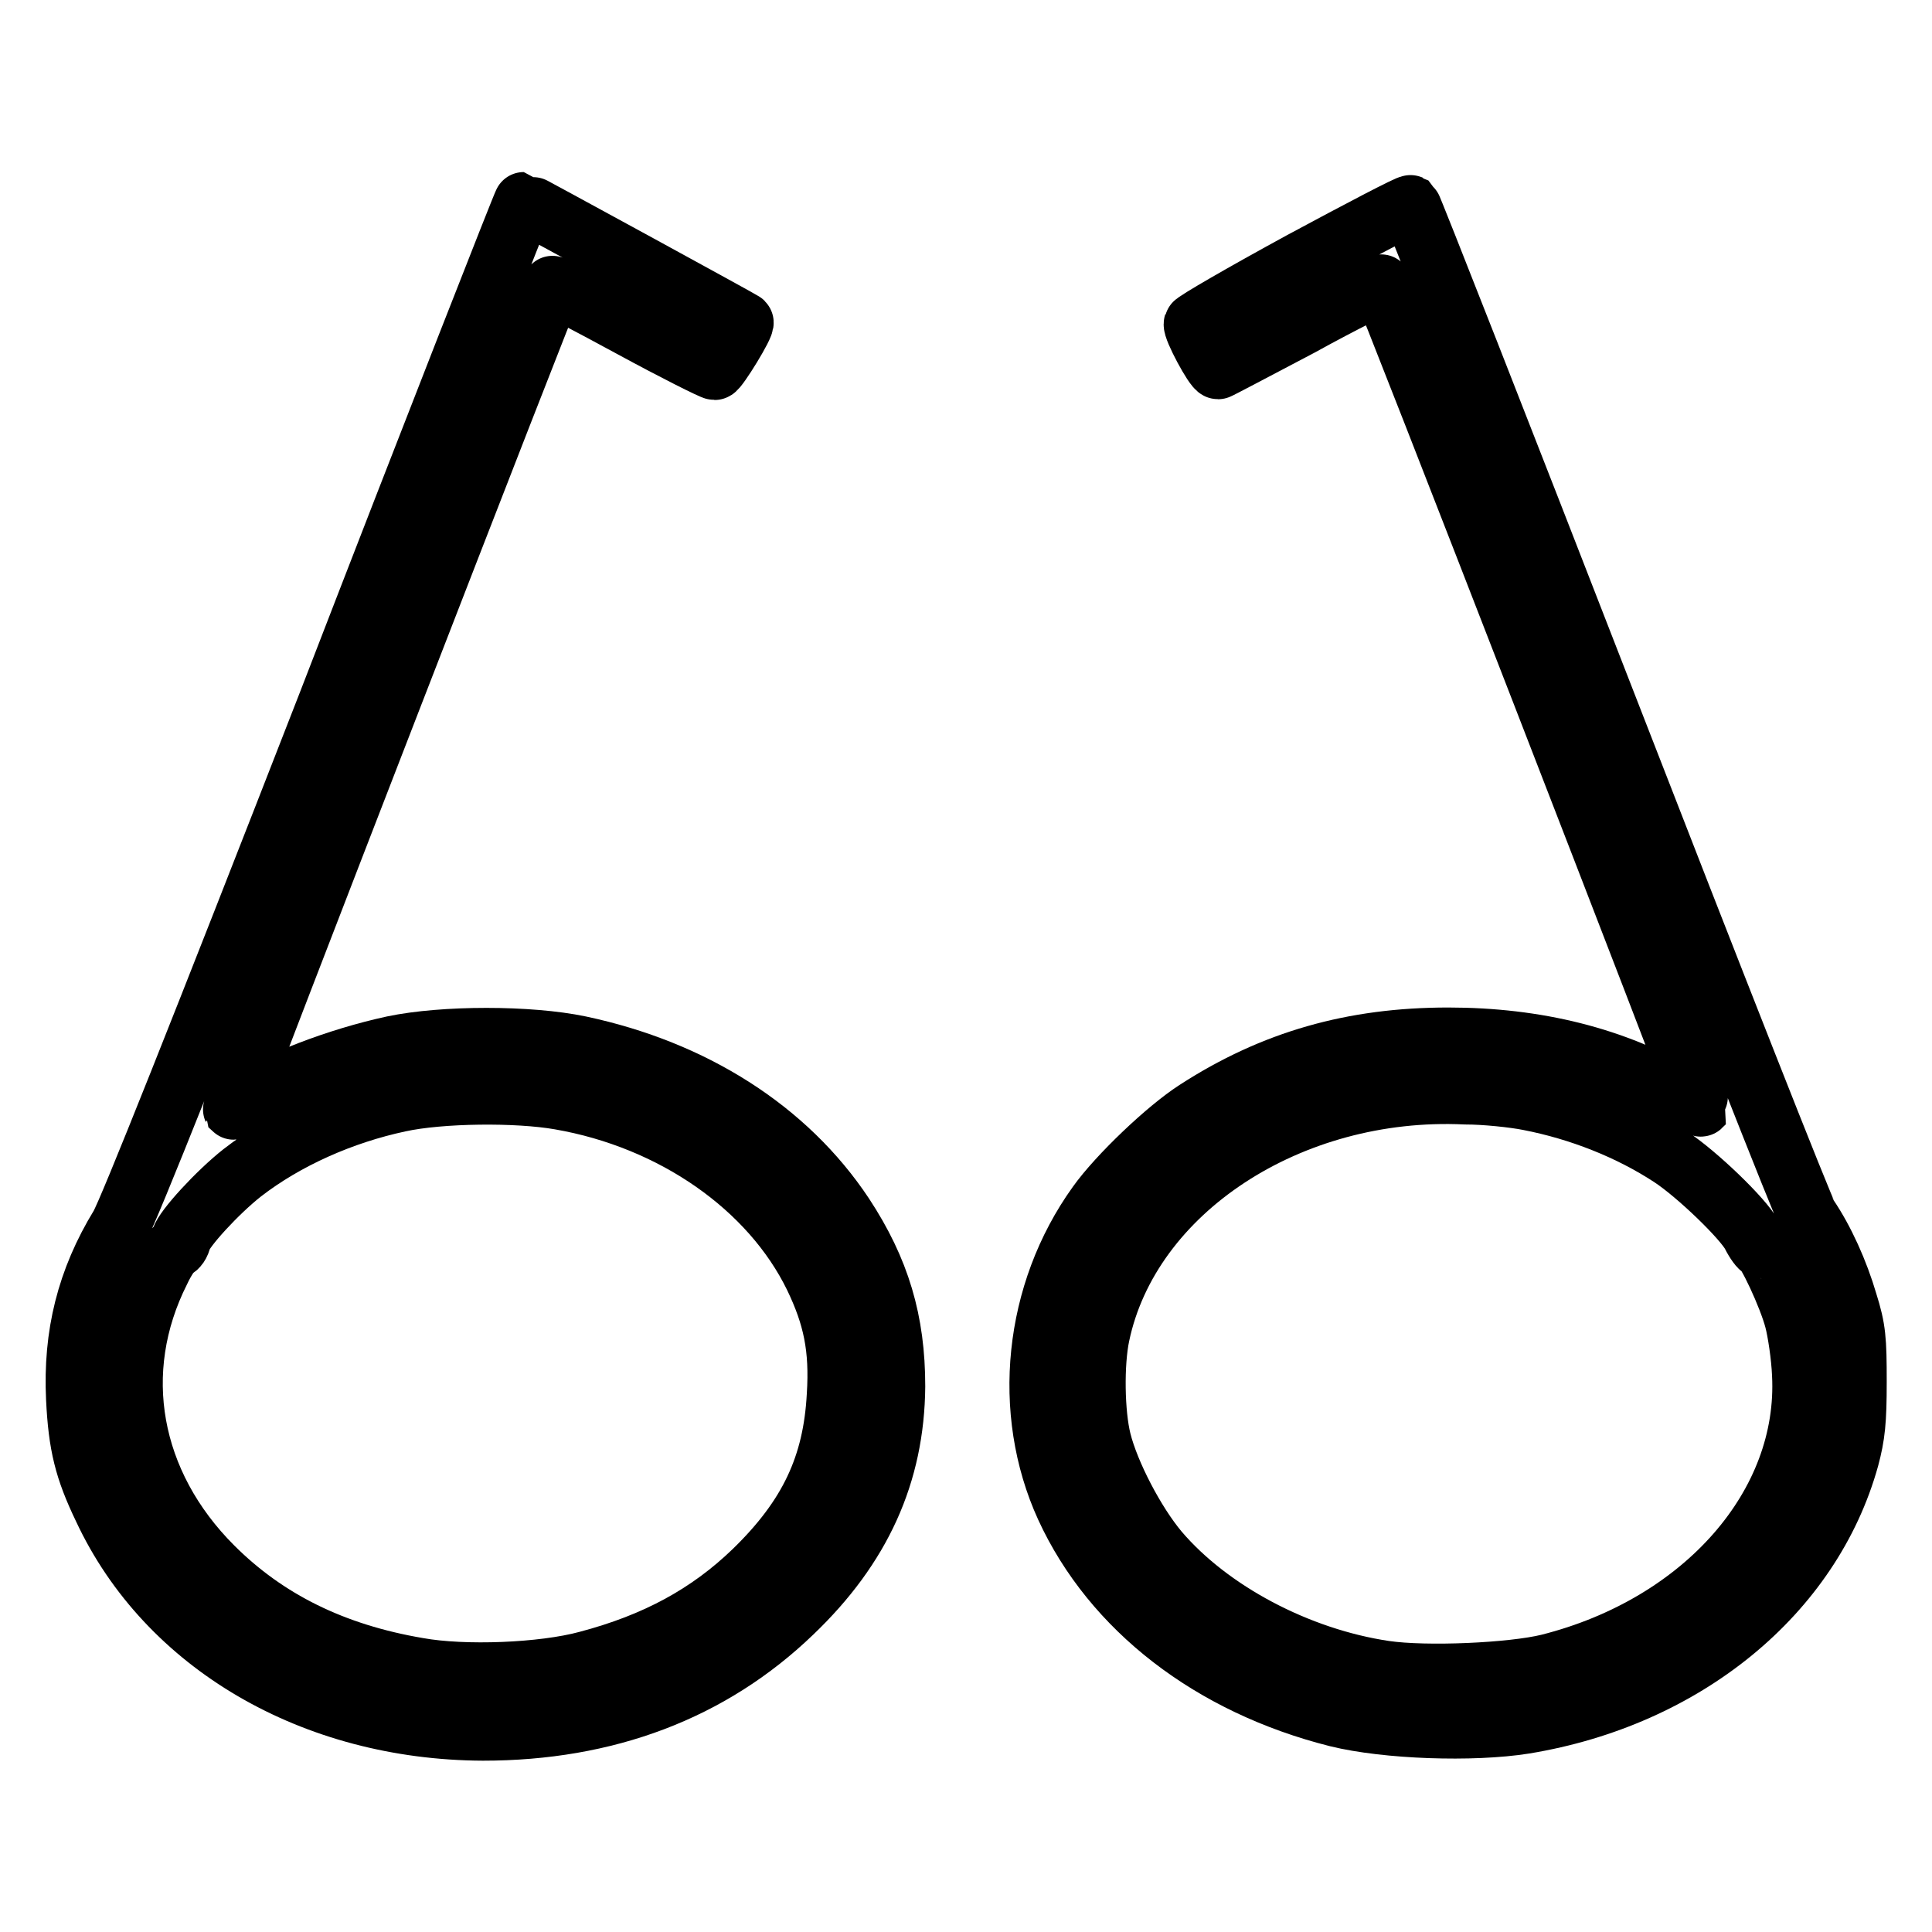 <?xml version="1.0" encoding="utf-8"?>
<!-- Svg Vector Icons : http://www.onlinewebfonts.com/icon -->
<!DOCTYPE svg PUBLIC "-//W3C//DTD SVG 1.1//EN" "http://www.w3.org/Graphics/SVG/1.1/DTD/svg11.dtd">
<svg version="1.1" xmlns="http://www.w3.org/2000/svg" xmlns:xlink="http://www.w3.org/1999/xlink" x="0px" y="0px" viewBox="0 0 256 256" enable-background="new 0 0 256 256" xml:space="preserve">
<g><g><g><path stroke-width="8" fill-opacity="0" stroke="#000000"  d="M43.5,93.1c-17.1,43.9-26.4,67.2-27.6,69.3c-4.4,7.2-6.2,14.5-5.8,22.9c0.3,6.2,1.1,9.4,3.6,14.6c8.4,18,27.8,29.3,50.3,29.4c16.3,0,30.2-5.2,41-15.6c9.1-8.7,13.5-18.4,13.6-30c0-8.6-2-15.4-6.8-22.7c-7.5-11.3-19.9-19.2-35-22.4c-6.7-1.4-18-1.4-24.7,0c-7.4,1.6-15.7,4.8-19.7,7.6c-0.7,0.5-1.4,0.9-1.5,0.8c-0.1-0.2,42-108.9,42.3-109.1c0-0.1,4.8,2.4,10.5,5.5S94.4,49,94.7,49c0.4,0,4.1-6,3.8-6.3c-0.2-0.2-29-15.9-29.1-15.9C69.3,26.8,57.6,56.6,43.5,93.1z M74.2,145.7c15,2.6,27.9,11.6,33.7,23.5c2.5,5.2,3.4,9.4,3,15.7c-0.5,9.3-3.7,16.1-11,23.2c-6,5.8-13,9.6-22.1,12c-5.9,1.6-16.3,2-22.4,0.9c-11.2-1.9-20.1-6.3-27.2-13.4c-11-11-13.7-25.9-7-39.2c0.7-1.5,1.6-2.8,1.9-2.9c0.4-0.1,0.8-0.7,0.9-1.3c0.4-1.4,4.8-6.2,8.1-8.8c5.8-4.5,13.3-7.8,20.8-9.4C58.4,144.8,68.5,144.7,74.2,145.7z"/><path stroke-width="8" fill-opacity="0" stroke="#000000"  d="M172.4,34.7c-7.7,4.2-14.1,7.9-14.2,8.2c-0.2,0.6,2.7,6,3.2,6c0.1,0,5-2.6,10.9-5.7c5.8-3.2,10.7-5.6,10.8-5.5c0.5,0.5,42.4,108.7,42.3,108.9c-0.1,0.1-1.3-0.5-2.6-1.3c-8.8-5.2-19.2-7.8-30.9-7.8c-12.6,0-23.2,3-33.4,9.6c-3.9,2.5-10.4,8.7-13.1,12.5c-8.4,11.7-10,27.4-4.2,40.1c6.2,13.5,19.3,23.6,36,27.8c6.5,1.6,17.9,2,24.8,0.9c21.3-3.5,38-17.2,43-35.2c0.8-3,1-4.9,1-10.1c0-5.6-0.1-7-1.2-10.5c-1.2-4.1-3.1-8.3-5.2-11.4c-0.6-0.9-12.6-31.4-26.7-67.7c-14.1-36.3-25.8-66.1-26-66.3C186.7,27.1,180.2,30.5,172.4,34.7z M202.6,145.8c6.7,1.3,13.3,3.9,18.8,7.5c3.5,2.3,9.6,8.2,10.7,10.3c0.5,1,1.1,1.8,1.3,1.8c0.6,0,3.6,6.4,4.4,9.5c0.4,1.5,0.9,4.8,1,7.2c0.9,17.3-13,33.2-33.6,38.4c-4.9,1.2-16.2,1.7-21.7,0.9c-11.5-1.7-23.2-7.9-30-15.9c-3.1-3.7-6.5-10.2-7.6-14.6c-0.9-3.6-1-10.2-0.2-14c4-19.1,25.2-33,48.5-31.9C196.8,145,200.6,145.4,202.6,145.8z"/></g></g></g>
</svg>